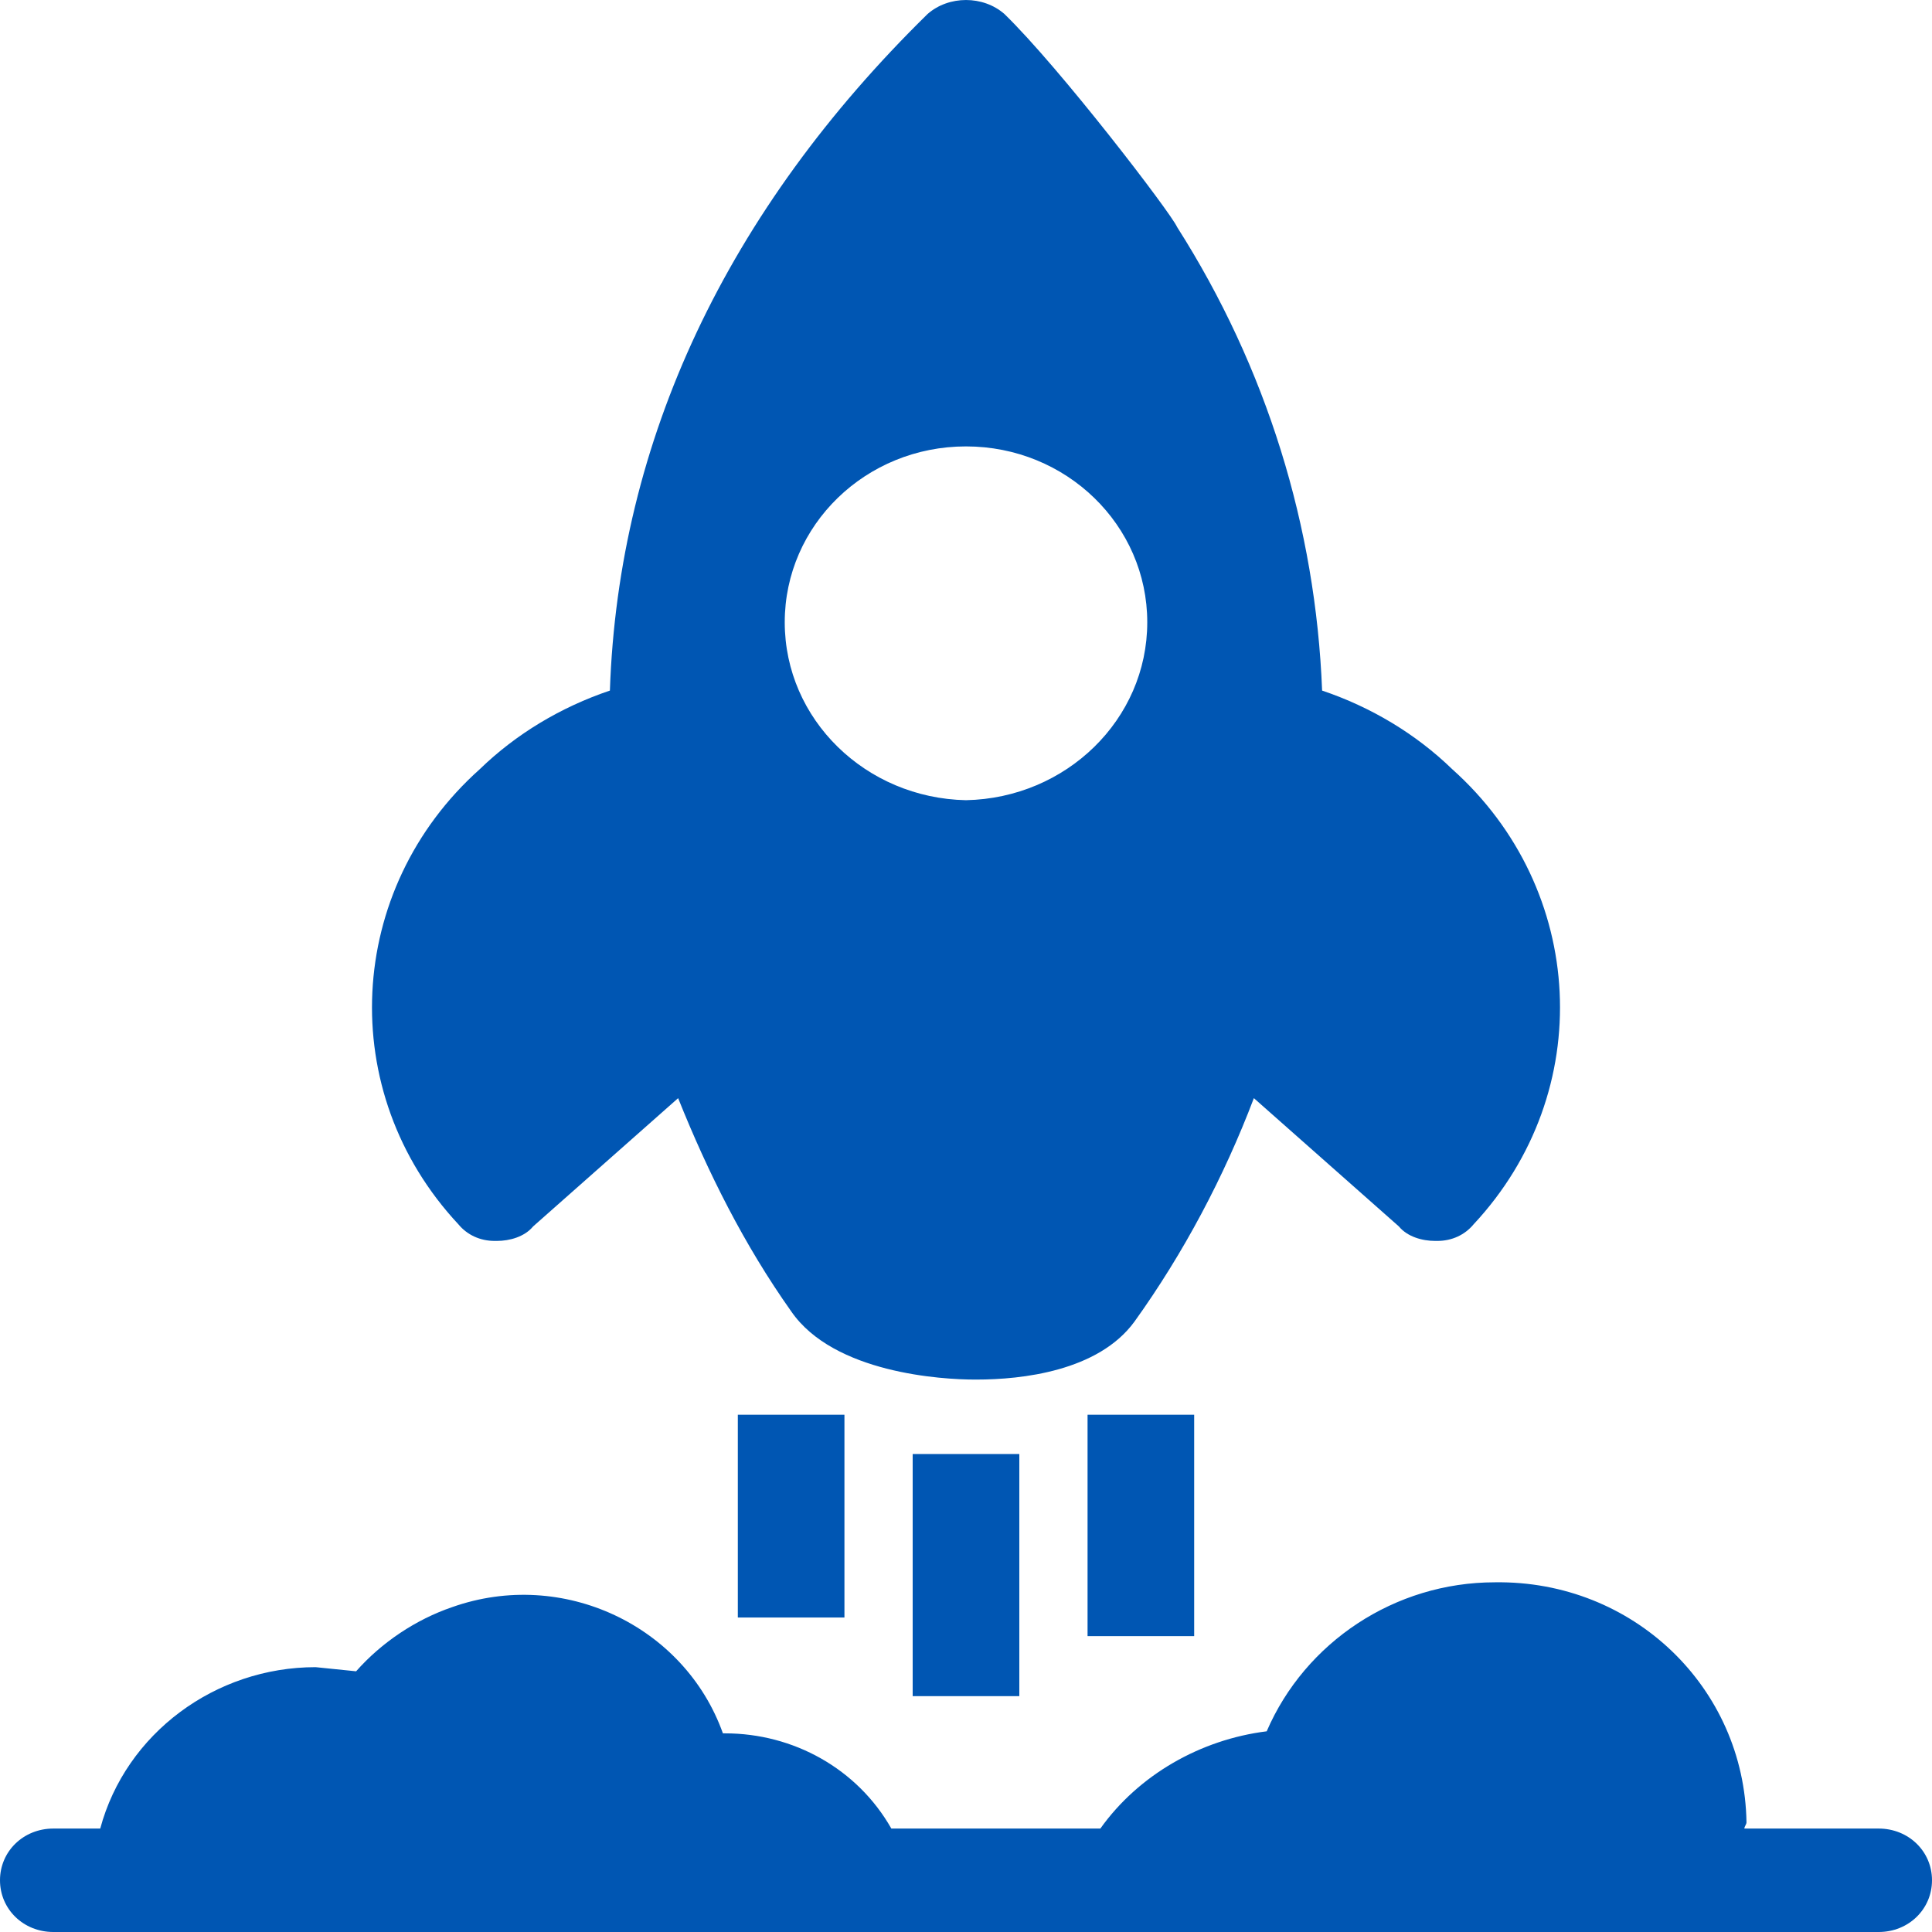 <svg width="50" height="50" viewBox="0 0 50 50" fill="none" xmlns="http://www.w3.org/2000/svg">
<path d="M48.62 47.323H45.144C45.144 47.269 45.199 47.215 45.199 47.162C45.144 43.681 42.274 40.897 38.687 40.95C36.093 40.95 33.775 42.503 32.782 44.806C31.071 45.02 29.47 45.93 28.477 47.323H23.068C22.185 45.77 20.53 44.859 18.764 44.859H18.709C17.715 42.075 14.569 40.576 11.7 41.593C10.762 41.914 9.879 42.503 9.216 43.253L8.168 43.146C5.574 43.146 3.256 44.859 2.594 47.323H1.38C0.607 47.323 0 47.912 0 48.661C0 49.411 0.607 50 1.38 50H48.62C49.393 50 50 49.411 50 48.661C50 47.912 49.393 47.323 48.62 47.323Z" fill="#0056B3"/>
<path d="M37.583 19.906C36.645 18.996 35.486 18.3 34.216 17.872C34.051 13.641 32.782 9.518 30.464 5.877C30.298 5.502 27.428 1.754 25.993 0.361C25.442 -0.12 24.558 -0.12 24.007 0.361C18.819 5.448 16.004 11.392 15.784 17.872C14.514 18.3 13.355 18.996 12.417 19.906C8.94 23.012 8.664 28.26 11.865 31.687C12.086 31.954 12.417 32.115 12.803 32.115H12.859C13.19 32.115 13.576 32.008 13.797 31.74L17.55 28.42C18.322 30.348 19.261 32.222 20.475 33.936C21.578 35.542 24.393 35.703 25.221 35.703H25.276C26.435 35.703 28.422 35.489 29.36 34.203C30.629 32.436 31.678 30.455 32.45 28.42L36.203 31.74C36.424 32.008 36.81 32.115 37.141 32.115H37.197C37.583 32.115 37.914 31.954 38.135 31.687C41.336 28.26 41.06 23.012 37.583 19.906ZM25 20.709C22.406 20.656 20.309 18.621 20.309 16.104C20.309 13.588 22.406 11.553 25 11.553C27.594 11.553 29.691 13.588 29.691 16.104C29.691 18.621 27.594 20.656 25 20.709Z" fill="#0056B3"/>
<path d="M26.38 37.63H23.62V43.896H26.38V37.63Z" fill="#0056B3"/>
<path d="M30.905 36.613H28.146V42.343H30.905V36.613Z" fill="#0056B3"/>
<path d="M21.854 36.613H19.095V41.861H21.854V36.613Z" fill="#0056B3"/>
</svg>
